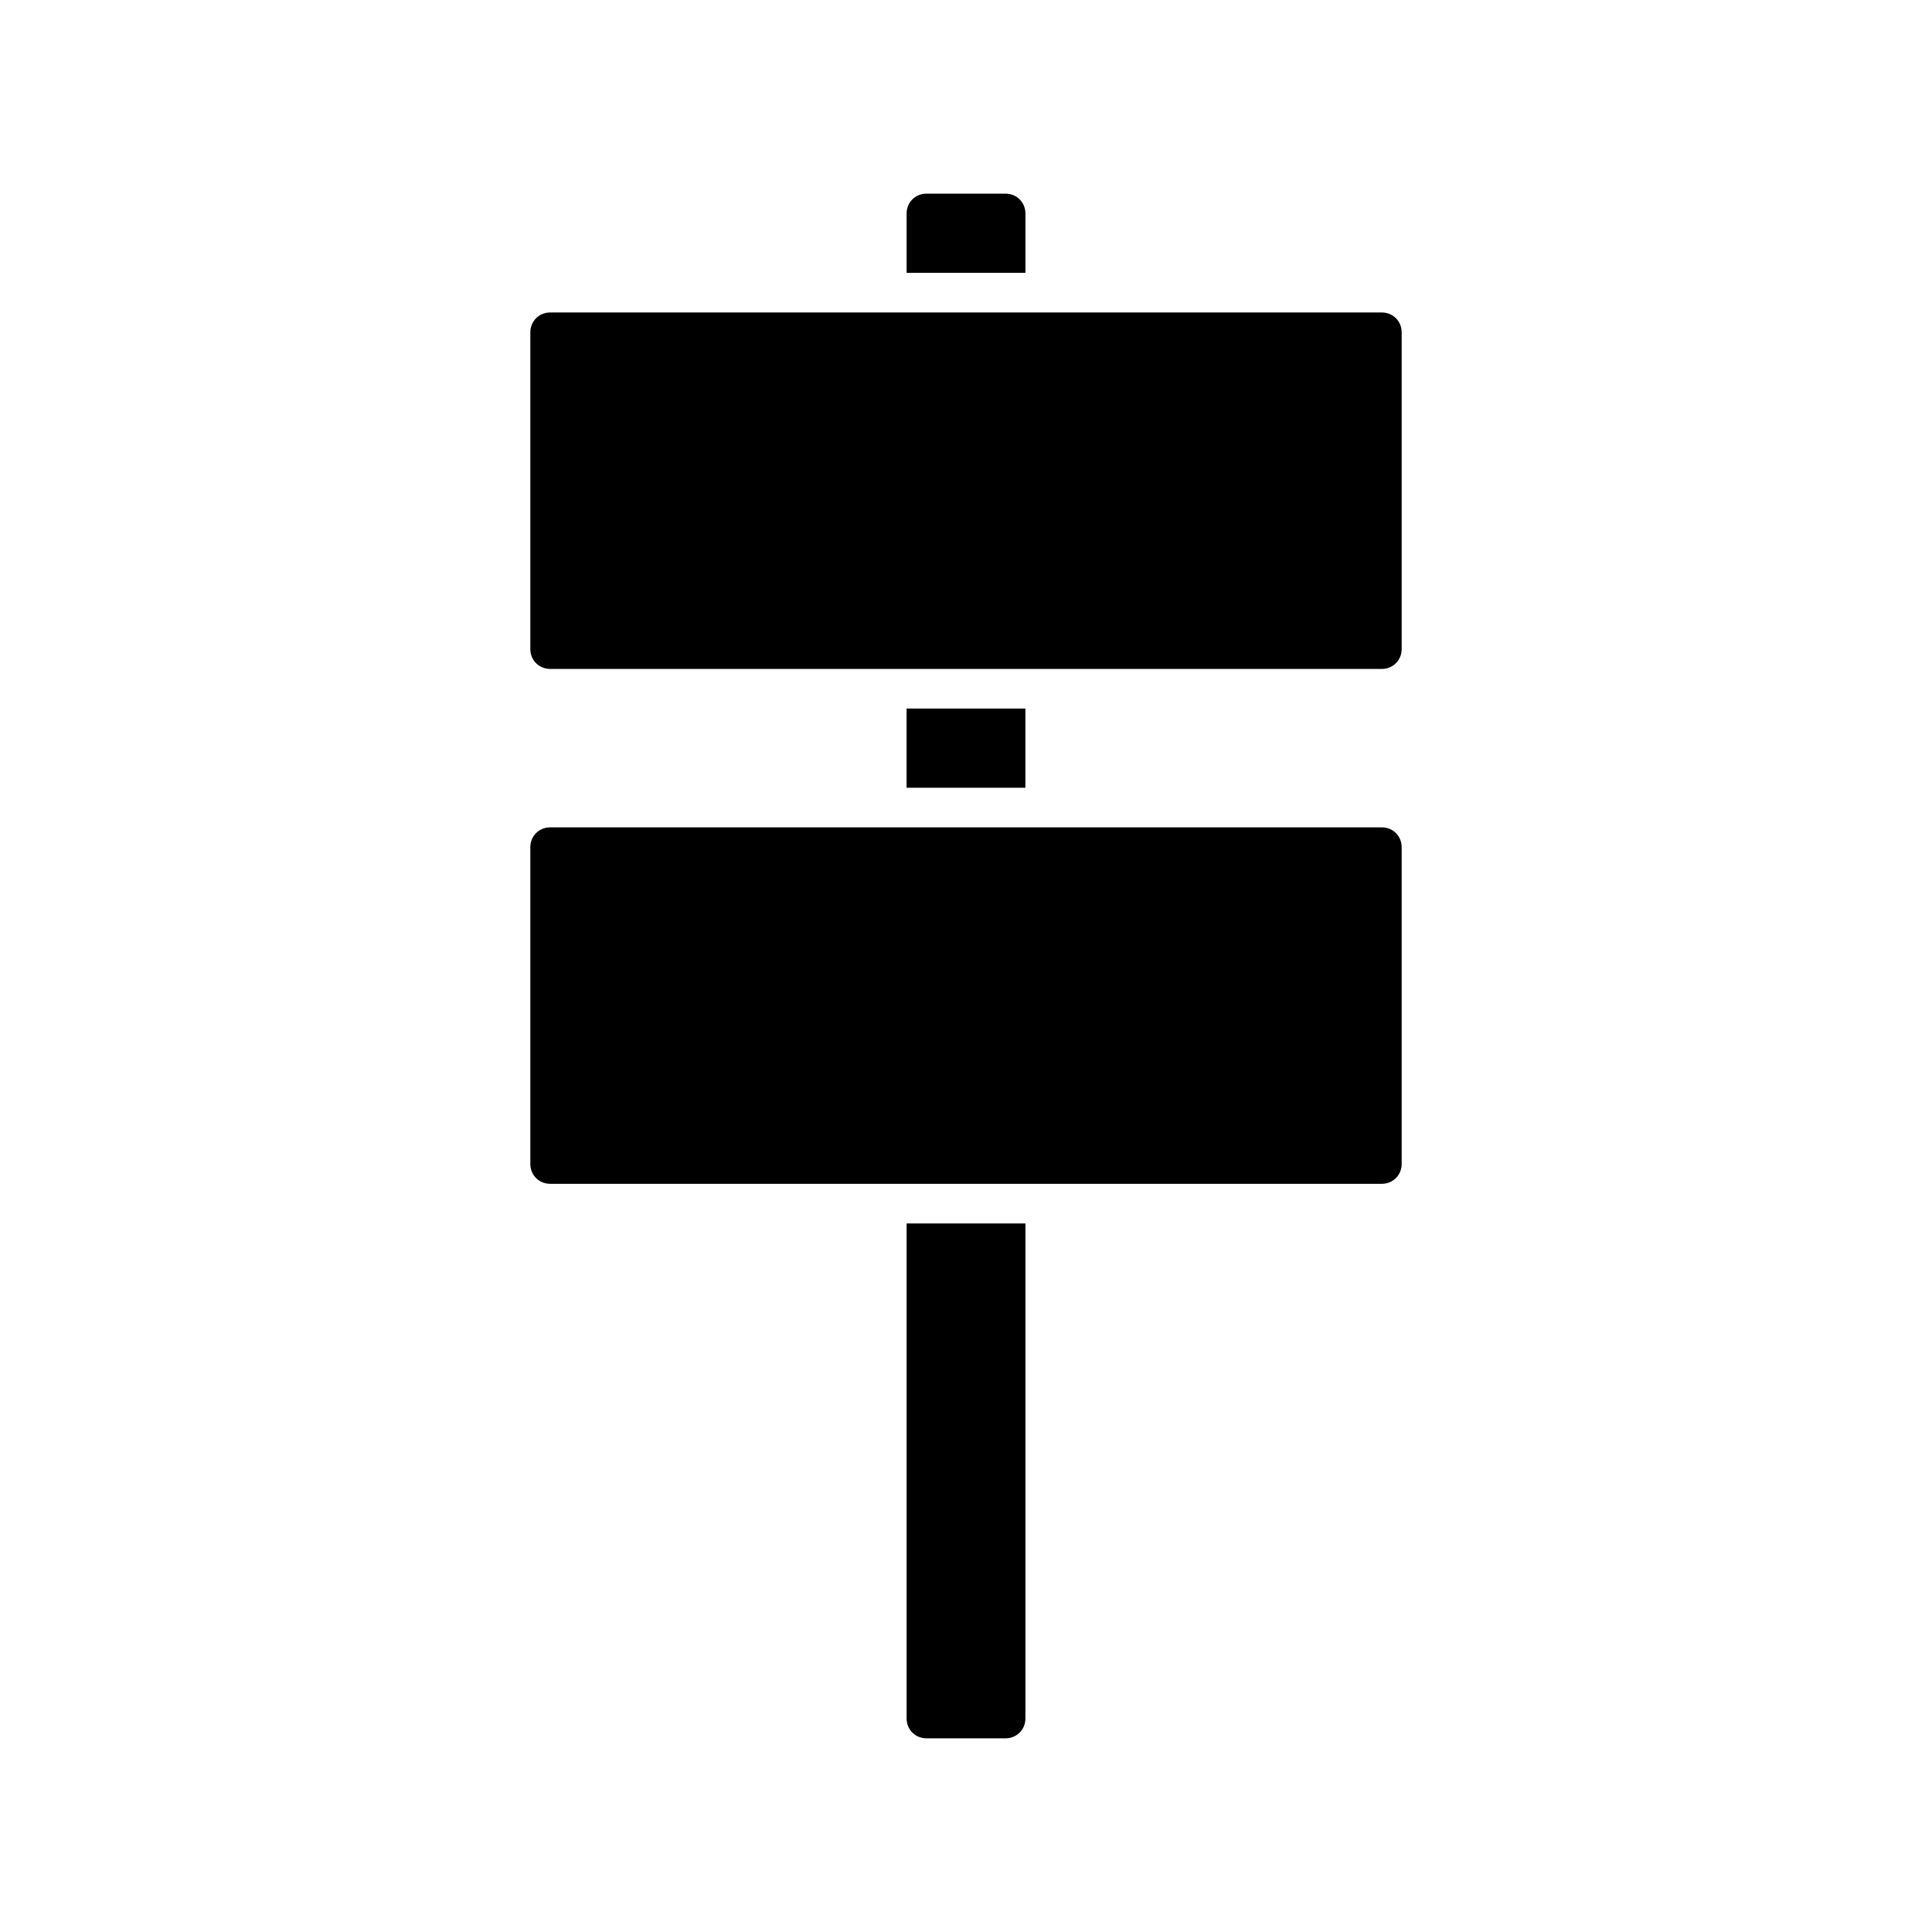 <?xml version="1.0" encoding="UTF-8"?>
<!-- Uploaded to: SVG Repo, www.svgrepo.com, Generator: SVG Repo Mixer Tools -->
<svg fill="#000000" width="800px" height="800px" version="1.1" viewBox="144 144 512 512" xmlns="http://www.w3.org/2000/svg">
 <g>
  <path d="m510.21 226.81h-220.42c-2.938 0-5.246 2.312-5.246 5.25v83.969c0 2.938 2.309 5.246 5.246 5.246h220.42c2.938 0 5.246-2.309 5.246-5.246v-83.969c0-2.938-2.309-5.25-5.246-5.25z"/>
  <path d="m410.5 195.32h-20.992c-2.938 0-5.246 2.309-5.246 5.246v15.742h31.488l-0.004-15.738c0-2.938-2.309-5.25-5.246-5.25z"/>
  <path d="m384.25 331.77h31.488v20.992h-31.488z"/>
  <path d="m410.5 604.67c2.938 0 5.246-2.309 5.246-5.246v-131.2h-31.488v131.2c0 2.938 2.309 5.246 5.246 5.246z"/>
  <path d="m510.21 363.26h-220.42c-2.938 0-5.246 2.309-5.246 5.246v83.969c0 2.938 2.309 5.246 5.246 5.246h220.42c2.938 0 5.246-2.309 5.246-5.246v-83.969c0-2.938-2.309-5.246-5.246-5.246z"/>
 </g>
</svg>